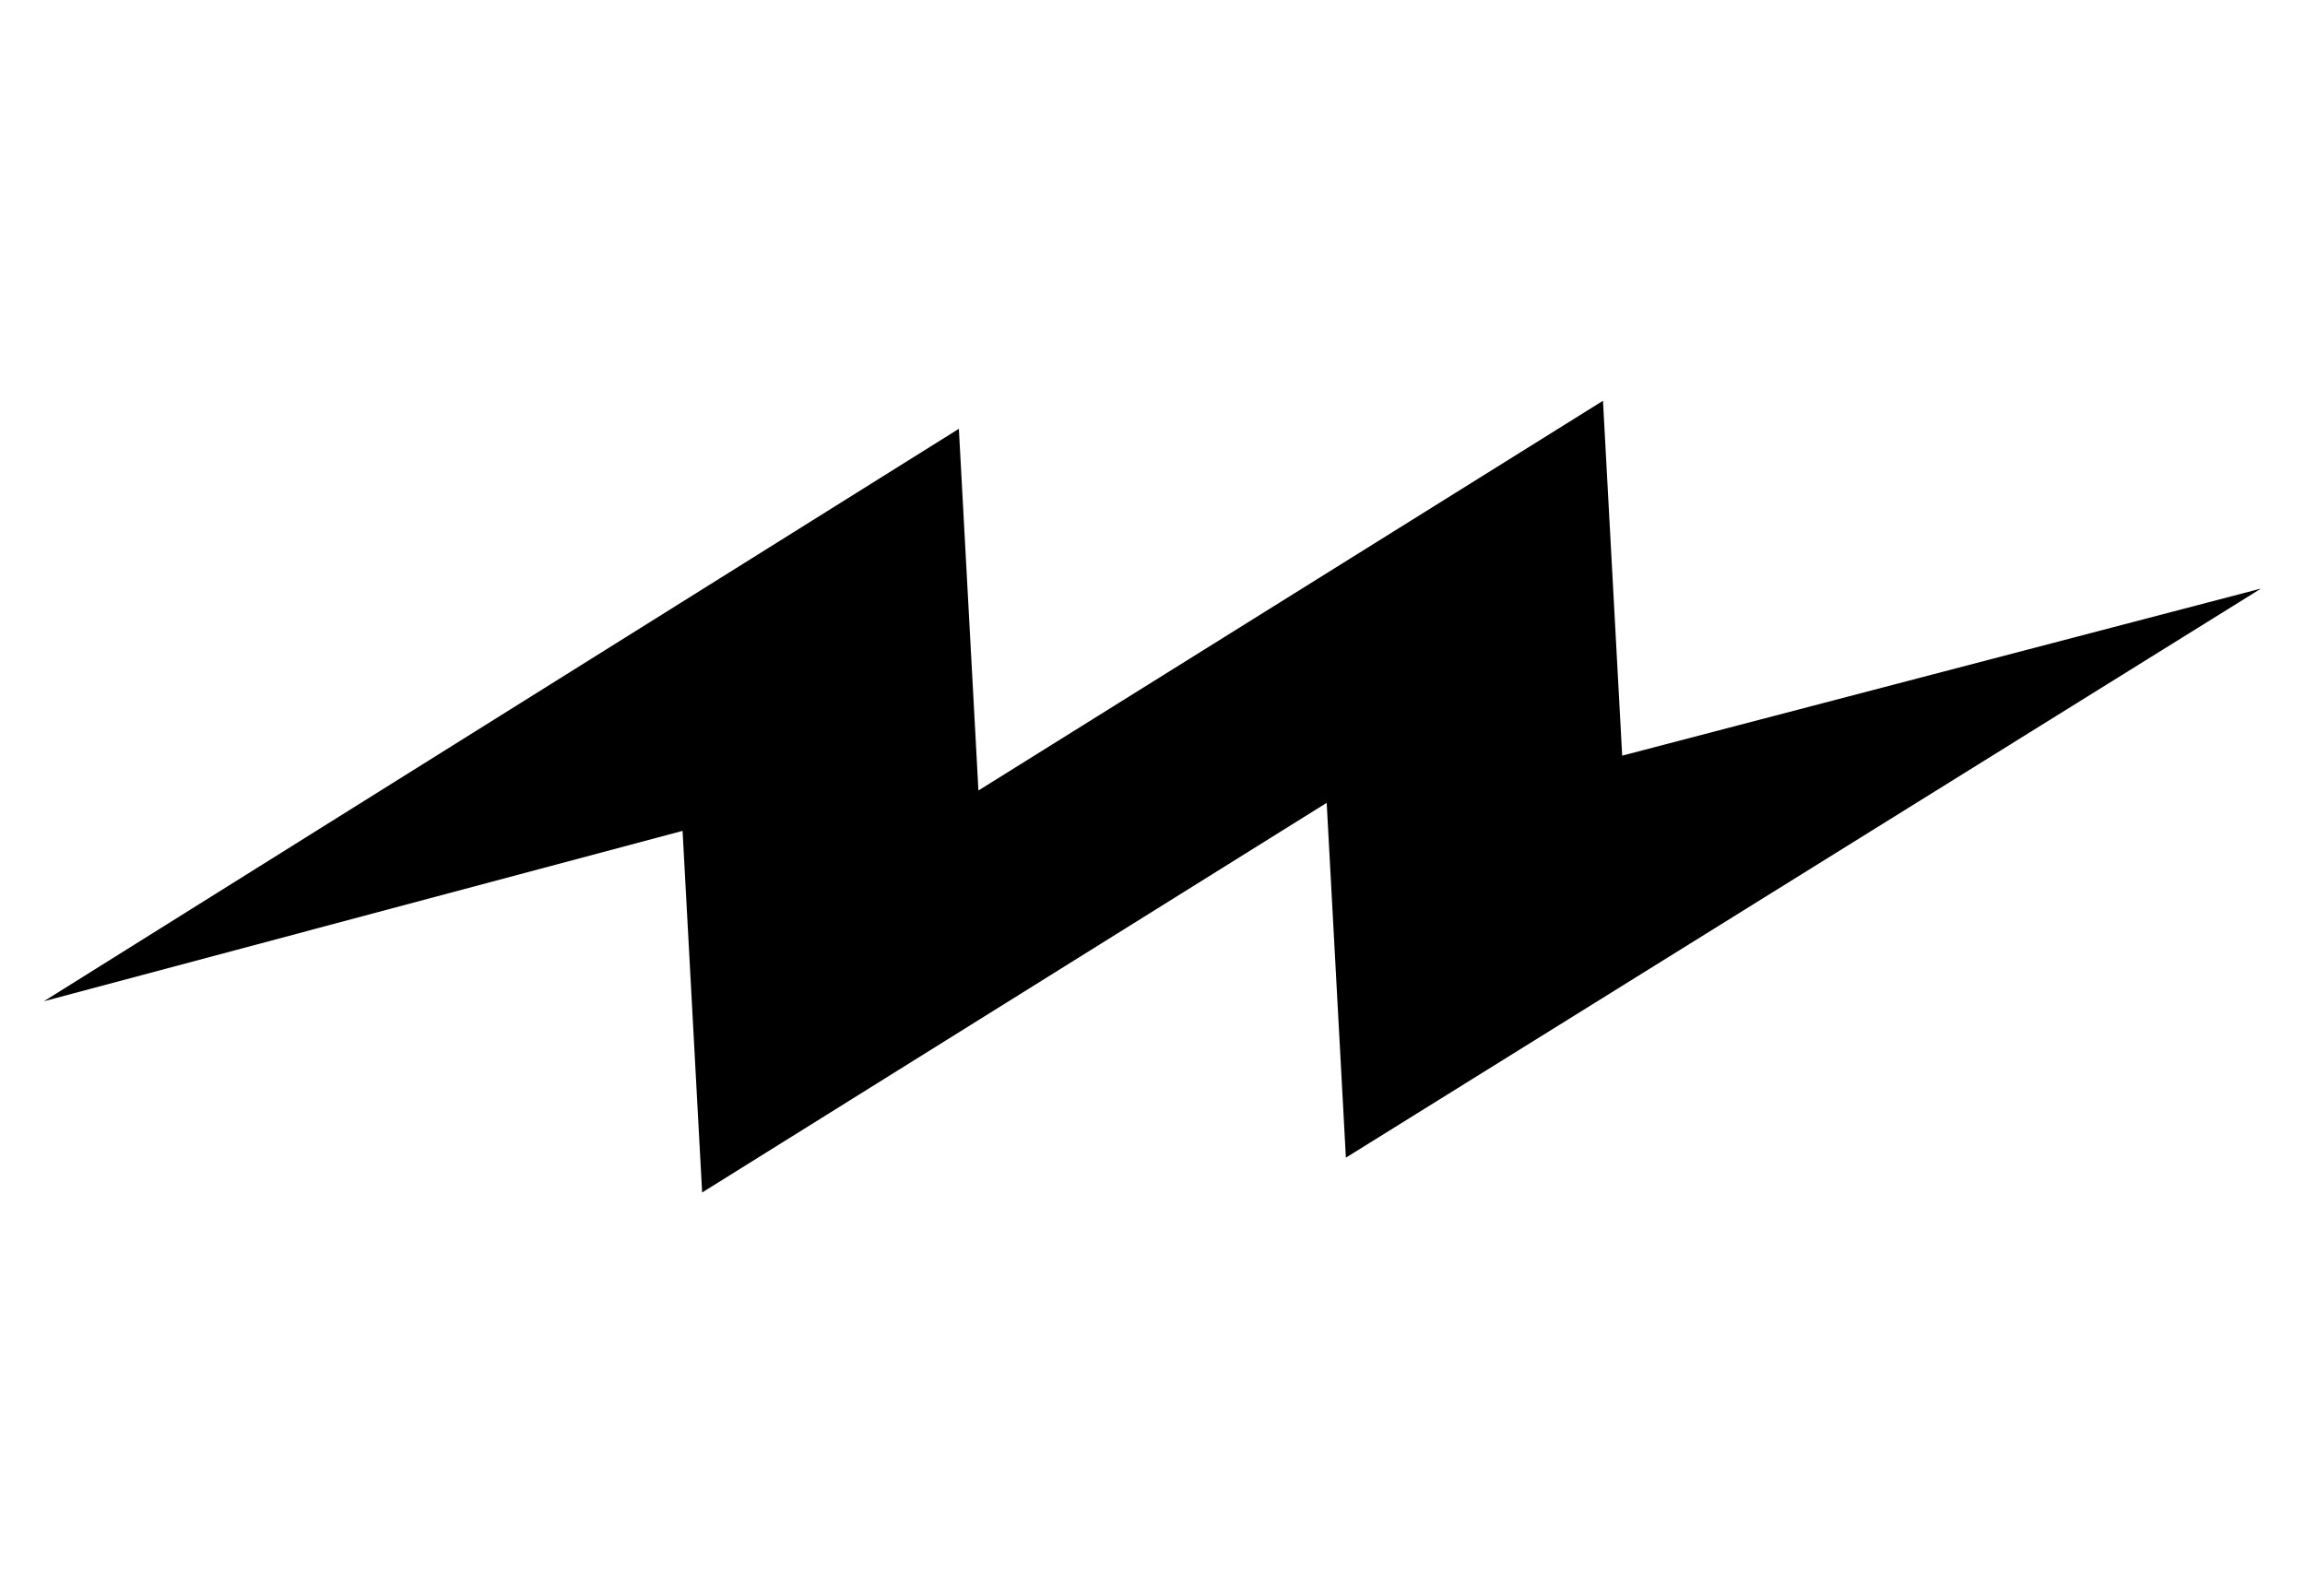 <svg xmlns="http://www.w3.org/2000/svg" id="Capa_1" viewBox="0 0 377 261"><polygon points="7.18 163.76 7.18 163.76 111.64 135.89 114.84 195.04 216.99 131.31 220.13 189.34 369.81 96.26 369.81 96.26 265.32 123.59 262.18 65.55 160.03 129.29 156.83 70.13 7.18 163.76"></polygon></svg>